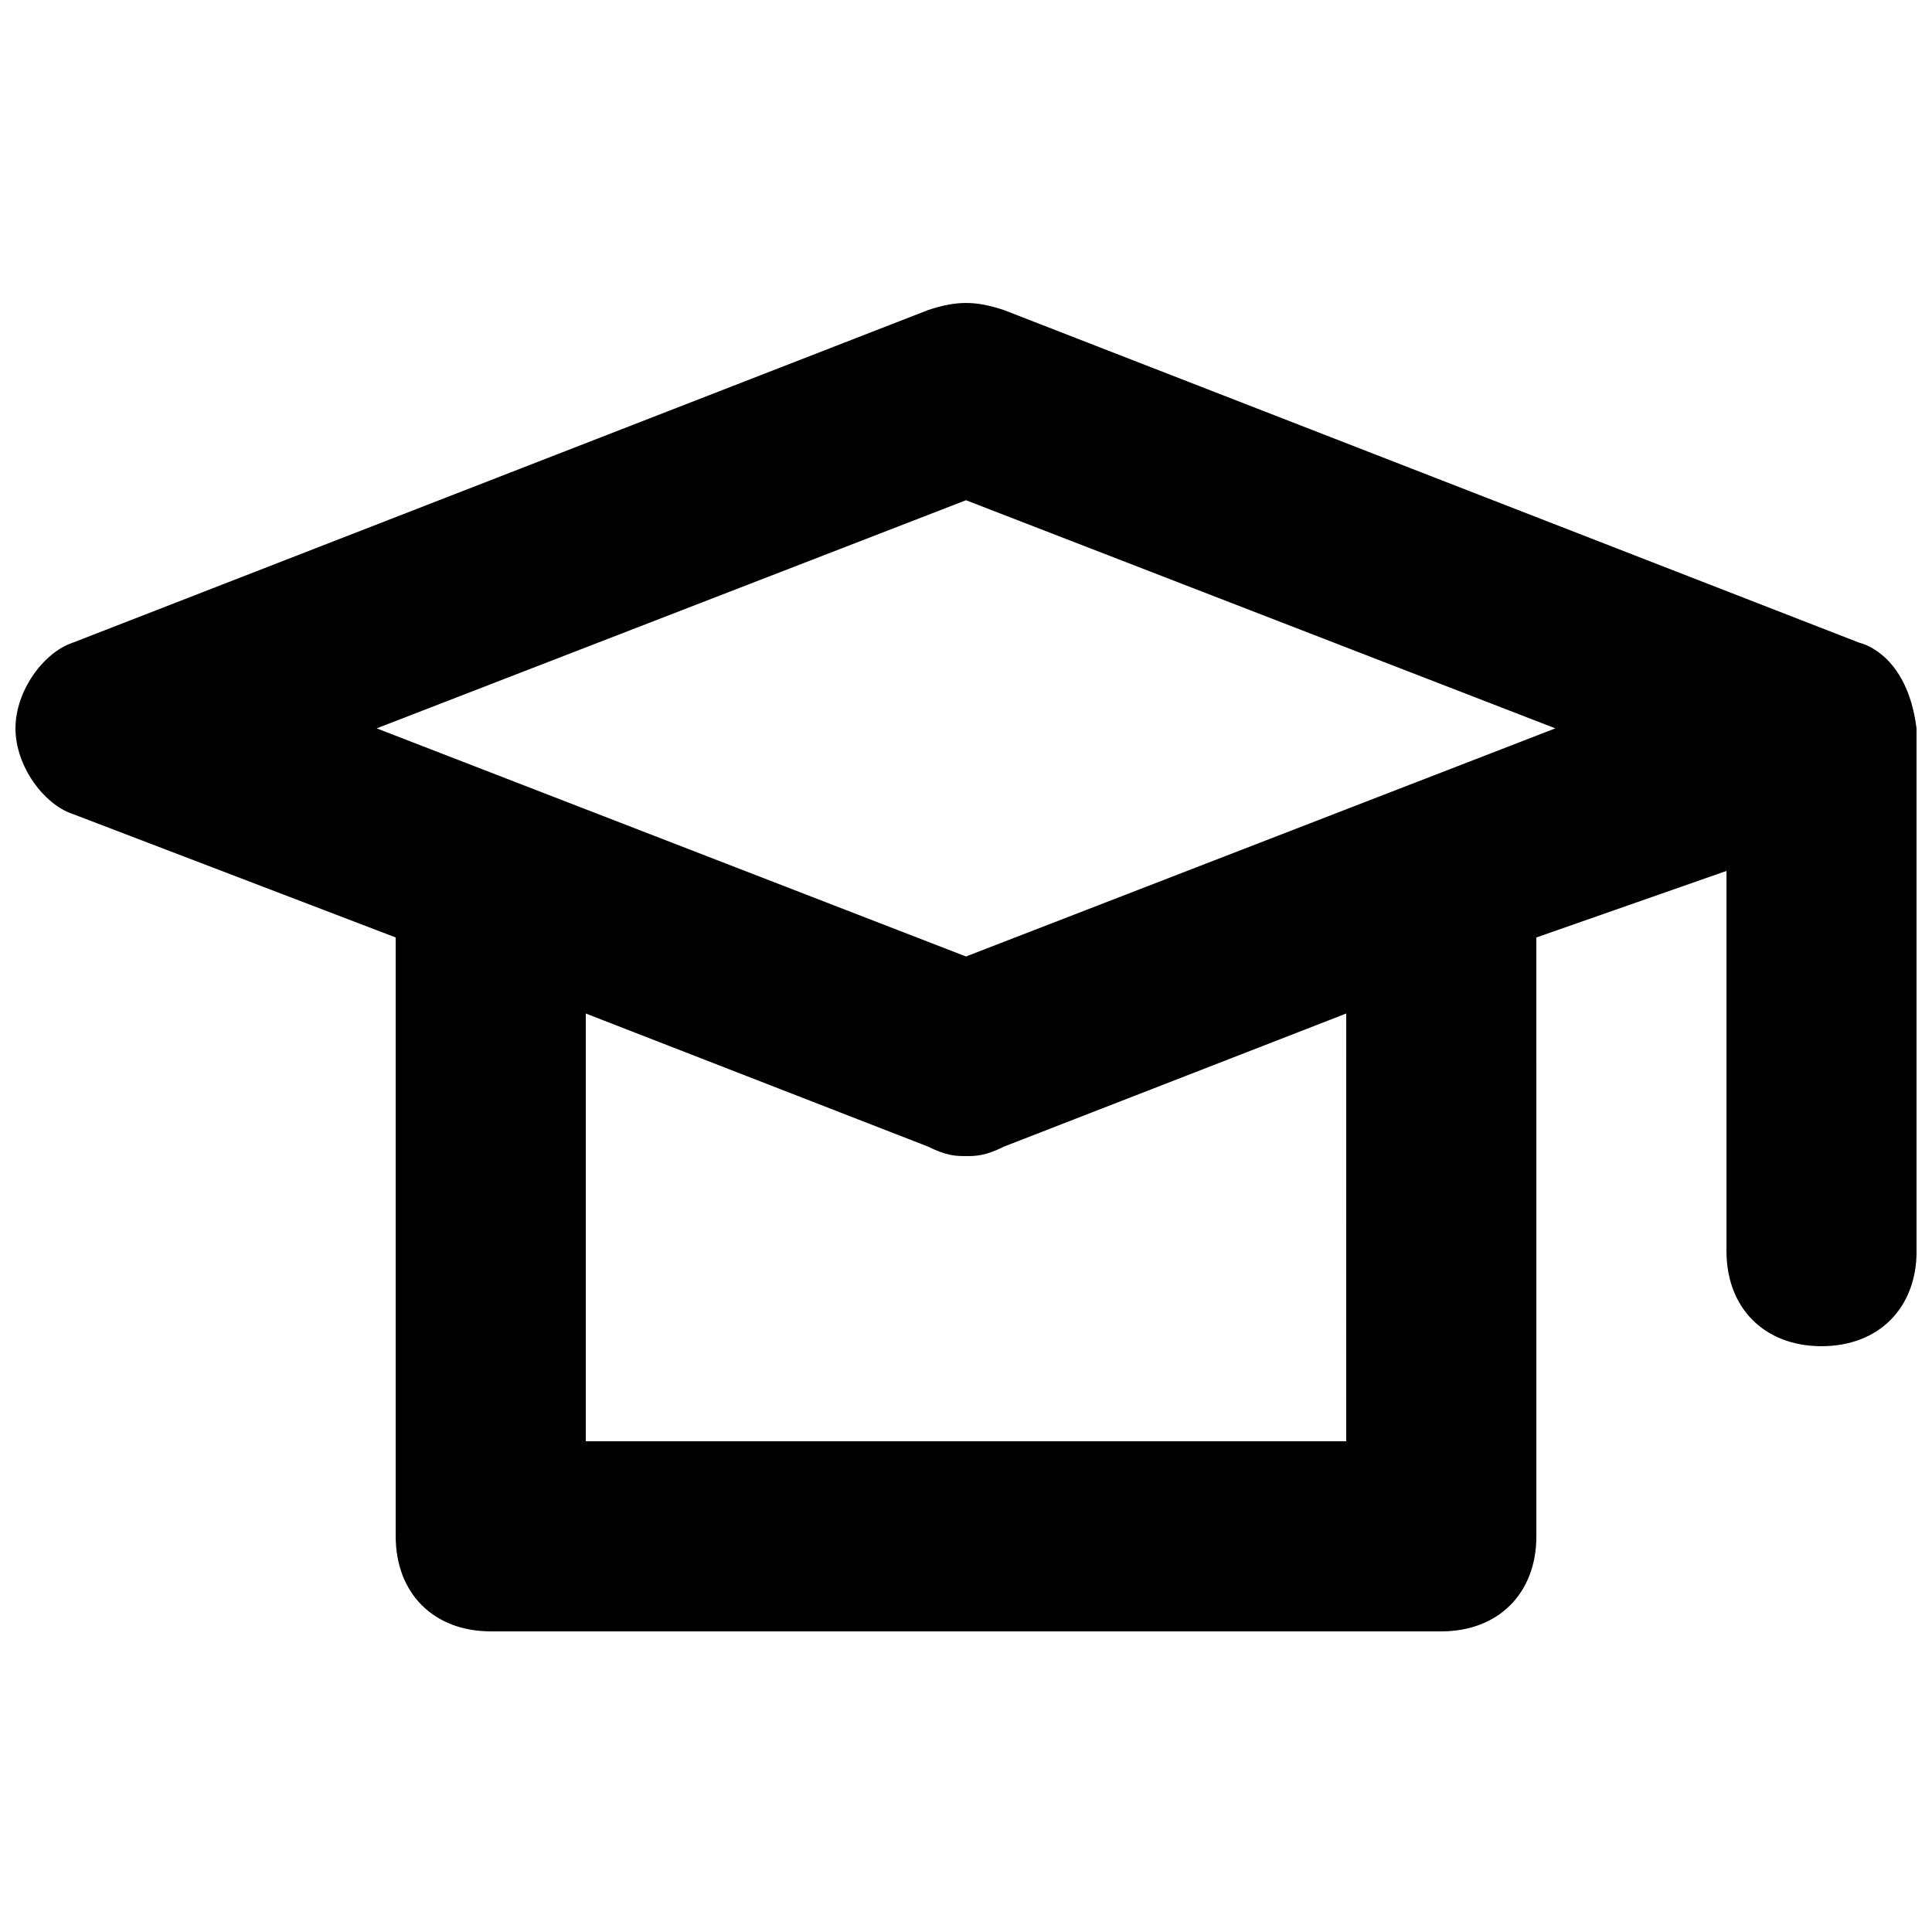 <?xml version="1.0" encoding="UTF-8"?>
<!-- Uploaded to: SVG Repo, www.svgrepo.com, Generator: SVG Repo Mixer Tools -->
<svg width="800px" height="800px" version="1.1" viewBox="144 144 512 512" xmlns="http://www.w3.org/2000/svg">
 <defs>
  <clipPath id="a">
   <path d="m148.09 224h503.81v353h-503.81z"/>
  </clipPath>
 </defs>
 <g clip-path="url(#a)">
  <path d="m651.9 337.02c-2.519-20.152-15.113-22.672-15.113-22.672l-226.71-88.168c-7.559-2.519-12.594-2.519-20.152 0l-226.71 88.168c-7.555 2.519-15.113 12.594-15.113 22.672 0 10.078 7.559 20.152 15.113 22.672l85.648 32.746v158.7c0 15.113 10.078 25.191 25.191 25.191h251.91c15.113 0 25.191-10.078 25.191-25.191l-0.004-158.7 50.383-17.633v100.76c0 15.113 10.078 25.191 25.191 25.191 15.113 0 25.191-10.078 25.191-25.191zm-151.14 188.93h-201.52v-113.36l90.688 35.266c5.035 2.519 7.555 2.519 10.074 2.519s5.039 0 10.078-2.519l90.688-35.266zm-100.76-128.47-156.18-60.457 156.18-60.457 156.18 60.457z"/>
 </g>
</svg>
